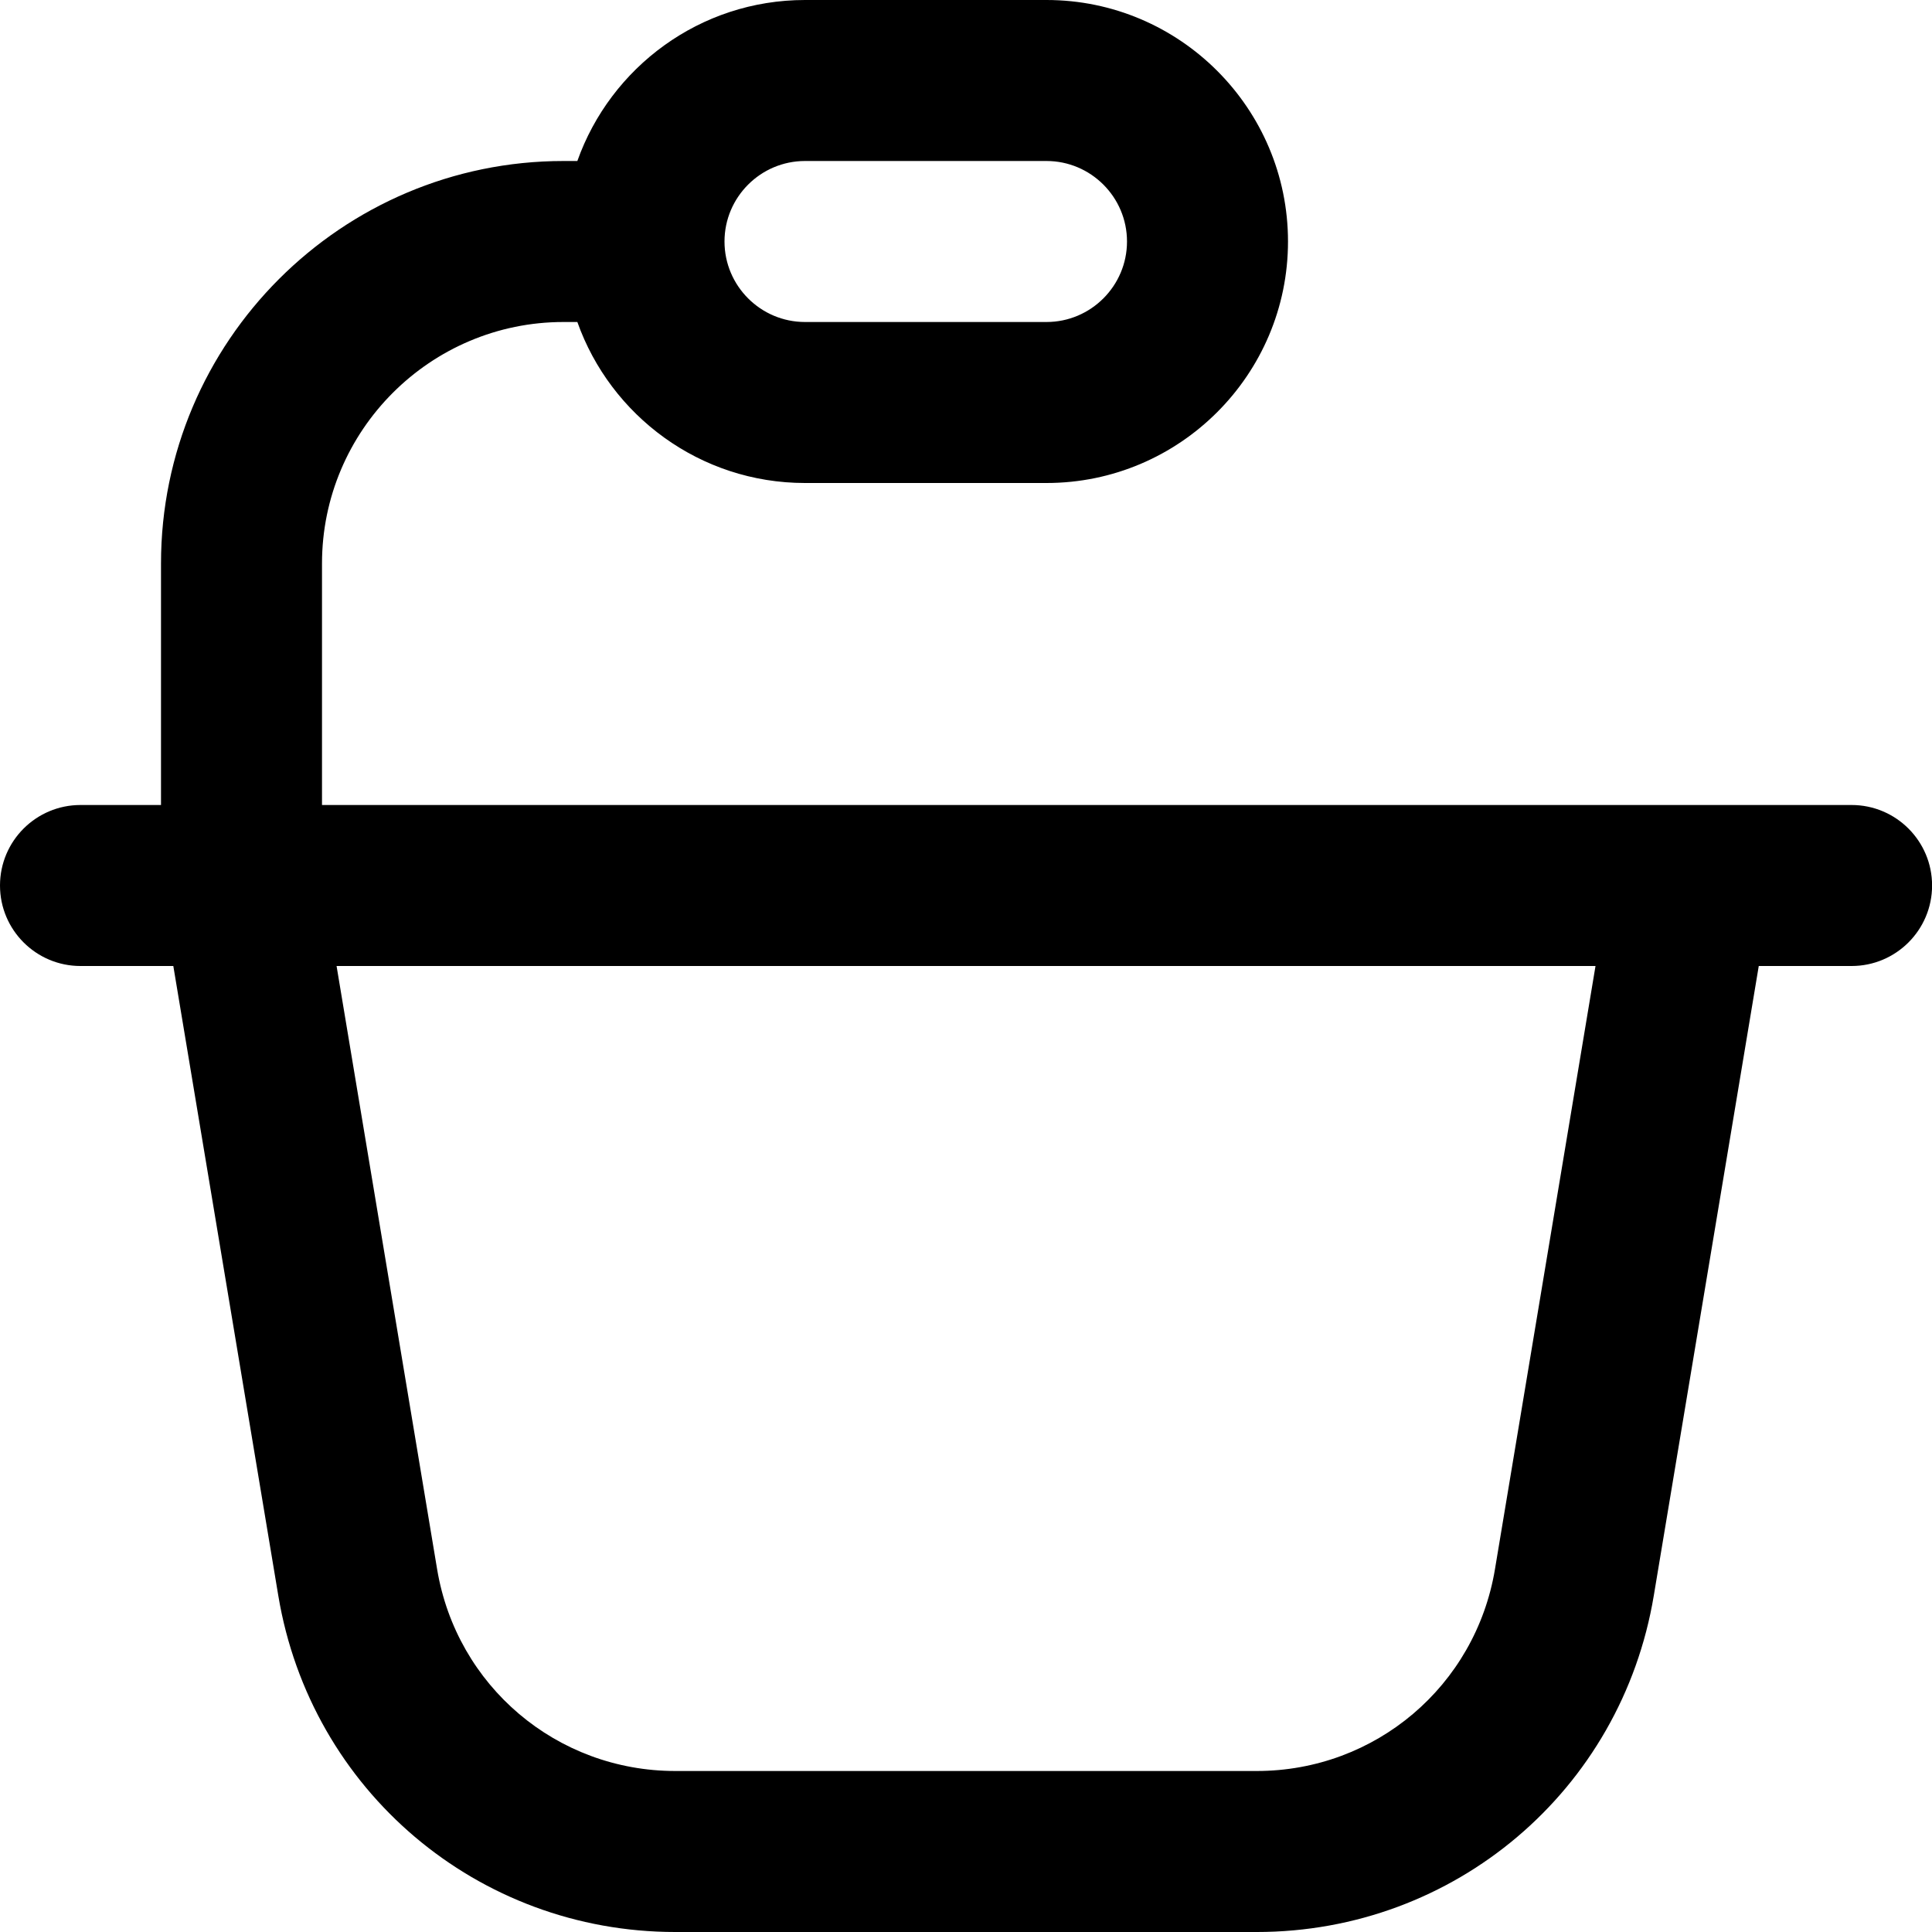 <svg xmlns="http://www.w3.org/2000/svg" id="Layer_1" data-name="Layer 1" viewBox="0 0 24 24" width="512" height="512"><path d="M23,10h-1.981c-.013,0-.026,0-.039,0H4v-3c0-1.654,1.346-3,3-3h.172c.413,1.164,1.524,2,2.828,2h3c1.654,0,3-1.346,3-3s-1.346-3-3-3h-3c-1.304,0-2.415,.836-2.828,2h-.172c-2.757,0-5,2.243-5,5v3H1c-.552,0-1,.448-1,1s.448,1,1,1h1.153l1.304,7.821c.403,2.422,2.478,4.179,4.932,4.179h7.223c2.455,0,4.529-1.757,4.932-4.179l1.304-7.821h1.153c.552,0,1-.448,1-1s-.448-1-1-1ZM10,2h3c.551,0,1,.449,1,1s-.449,1-1,1h-3c-.551,0-1-.449-1-1s.449-1,1-1Zm8.571,17.493c-.242,1.452-1.487,2.507-2.959,2.507h-7.223c-1.473,0-2.717-1.055-2.959-2.507l-1.249-7.493h15.639l-1.249,7.493Z"></path></svg>